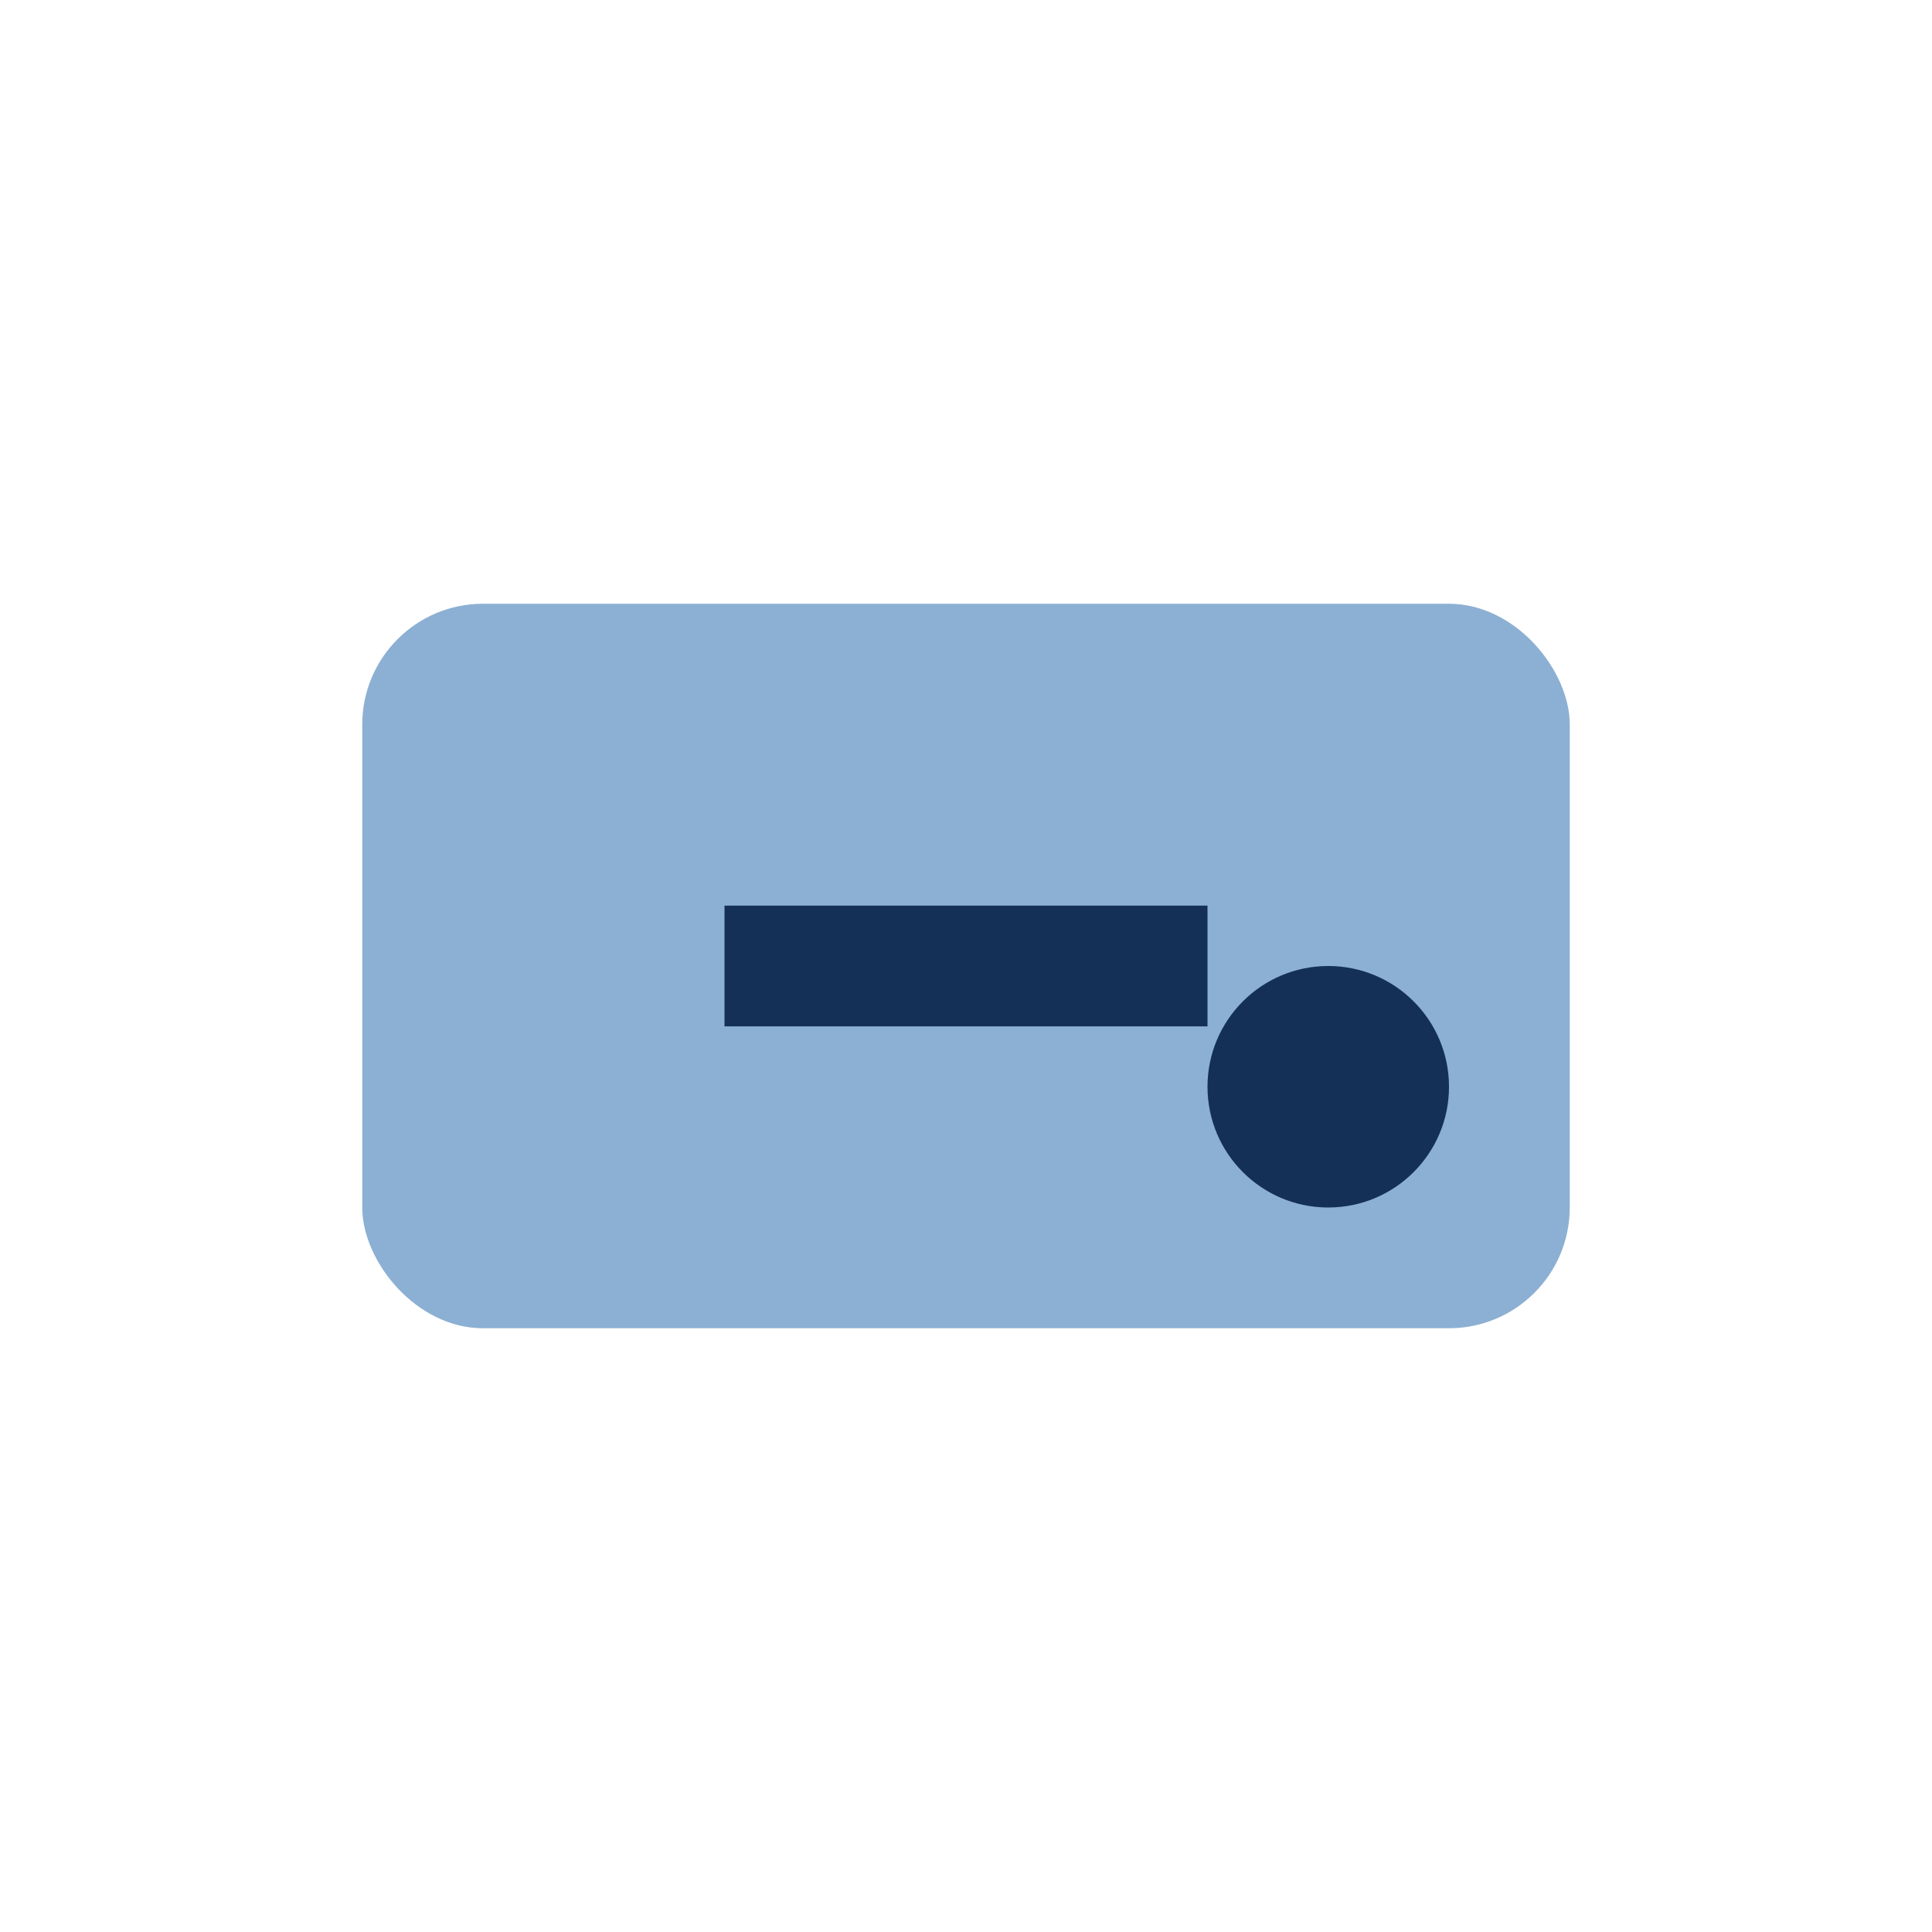 <?xml version="1.0" encoding="UTF-8"?>
<svg xmlns="http://www.w3.org/2000/svg" width="32" height="32" viewBox="0 0 32 32"><rect x="6" y="10" width="20" height="12" rx="2" fill="#8CB0D3"/><path d="M12 16h8" stroke="#143056" stroke-width="2"/><circle cx="22" cy="18" r="2" fill="#143056"/></svg>